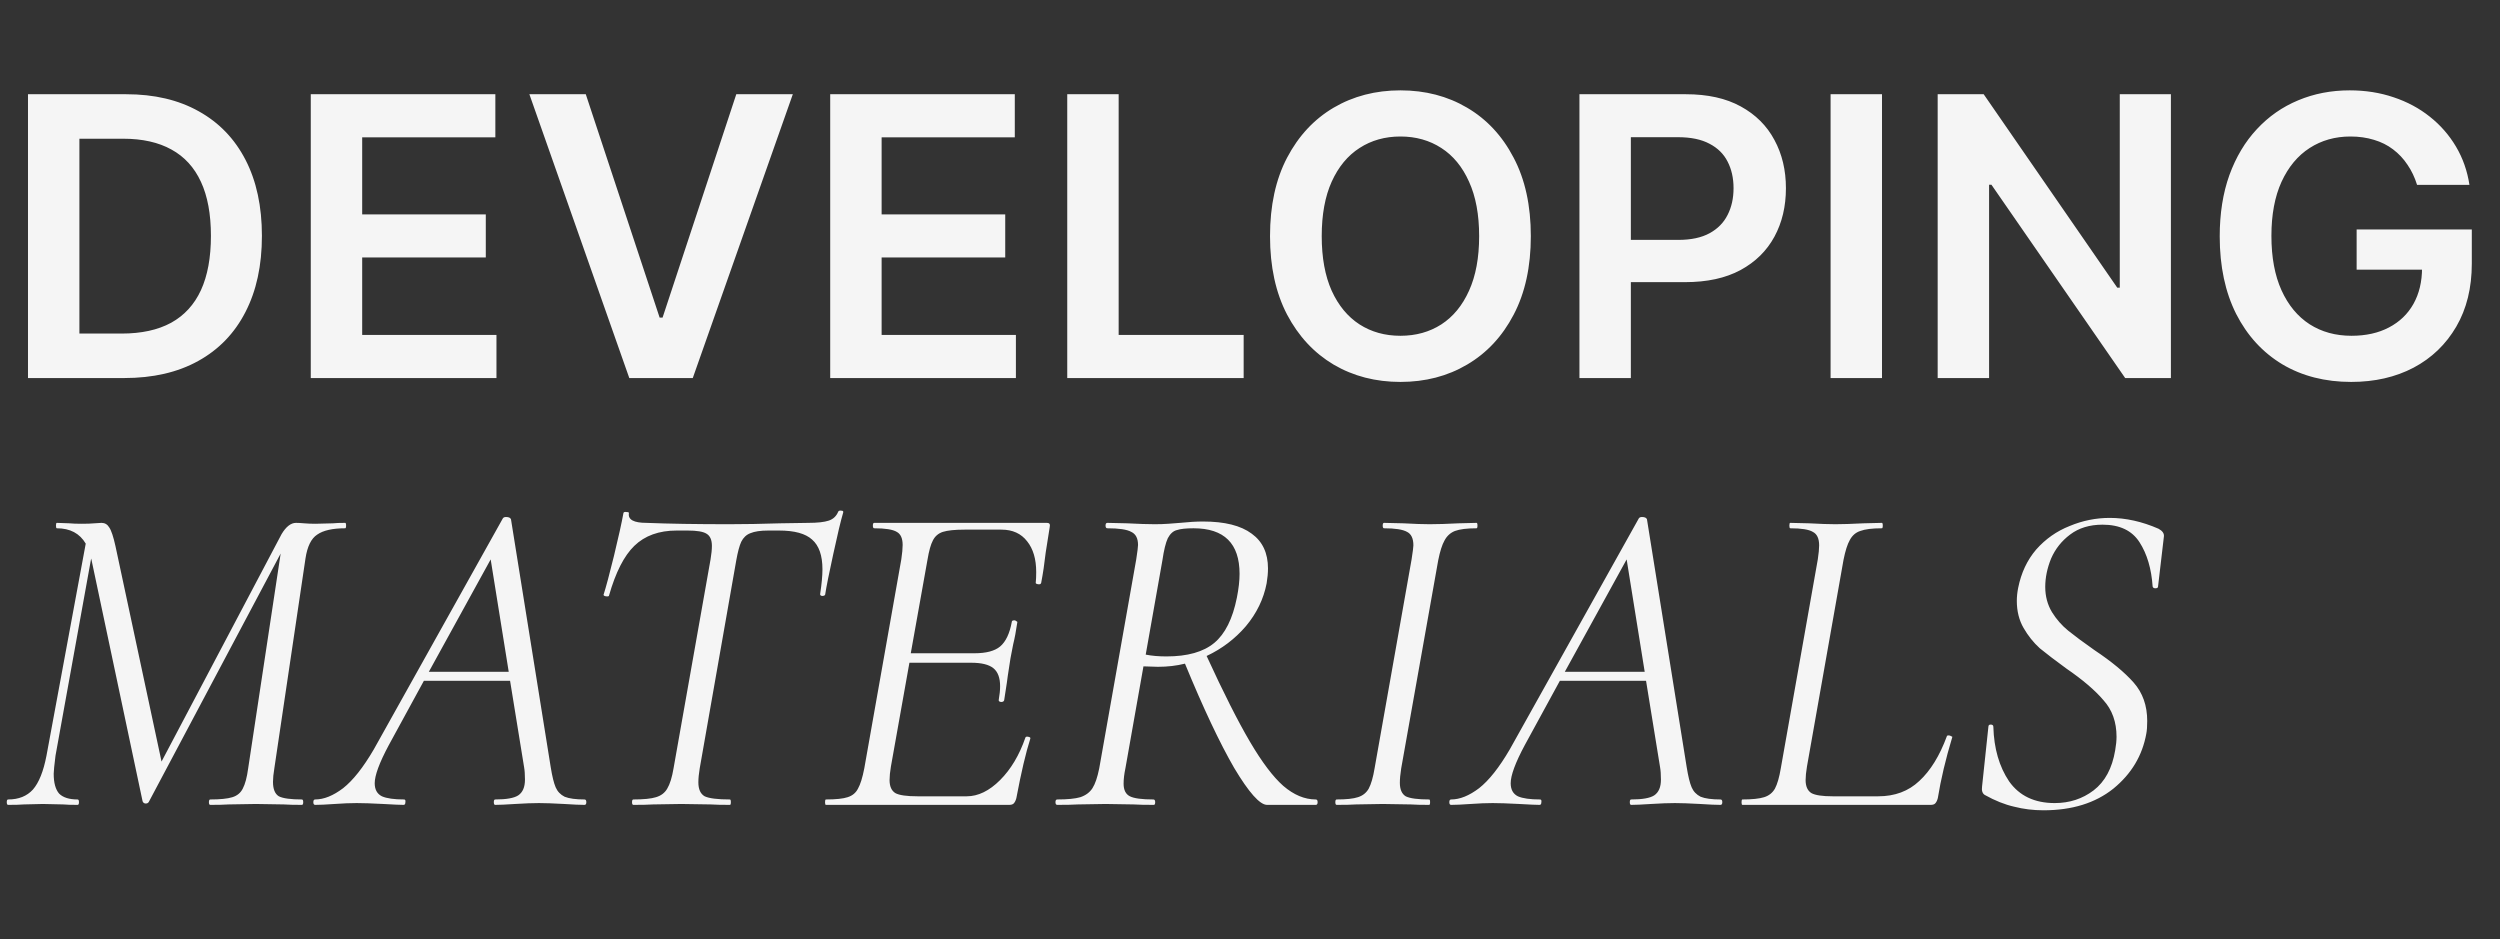 <?xml version="1.0" encoding="UTF-8"?> <svg xmlns="http://www.w3.org/2000/svg" width="205" height="77" viewBox="0 0 205 77" fill="none"><rect x="0" y="0" width="205" height="77" fill="#333333" stroke="none"/><path d="M10.182 31H2.295V7.727H10.341C12.652 7.727 14.636 8.193 16.296 9.125C17.962 10.049 19.242 11.379 20.136 13.114C21.03 14.848 21.477 16.924 21.477 19.341C21.477 21.765 21.026 23.849 20.125 25.591C19.231 27.333 17.939 28.671 16.25 29.602C14.568 30.534 12.546 31 10.182 31ZM6.511 27.352H9.977C11.598 27.352 12.951 27.057 14.034 26.466C15.117 25.867 15.932 24.977 16.477 23.796C17.023 22.606 17.296 21.121 17.296 19.341C17.296 17.561 17.023 16.083 16.477 14.909C15.932 13.727 15.125 12.845 14.057 12.261C12.996 11.671 11.678 11.375 10.102 11.375H6.511V27.352ZM25.483 31V7.727H40.619V11.261H29.699V17.579H39.835V21.114H29.699V27.466H40.71V31H25.483ZM48.034 7.727L54.091 26.046H54.33L60.375 7.727H65.011L56.807 31H51.602L43.409 7.727H48.034ZM68.077 31V7.727H83.213V11.261H72.293V17.579H82.429V21.114H72.293V27.466H83.304V31H68.077ZM87.514 31V7.727H91.73V27.466H101.98V31H87.514ZM125.528 19.364C125.528 21.871 125.059 24.019 124.119 25.807C123.188 27.587 121.915 28.951 120.301 29.898C118.695 30.845 116.873 31.318 114.835 31.318C112.797 31.318 110.972 30.845 109.358 29.898C107.752 28.943 106.479 27.576 105.54 25.796C104.608 24.008 104.142 21.864 104.142 19.364C104.142 16.856 104.608 14.712 105.54 12.932C106.479 11.144 107.752 9.777 109.358 8.83C110.972 7.883 112.797 7.409 114.835 7.409C116.873 7.409 118.695 7.883 120.301 8.83C121.915 9.777 123.188 11.144 124.119 12.932C125.059 14.712 125.528 16.856 125.528 19.364ZM121.29 19.364C121.29 17.599 121.013 16.11 120.46 14.898C119.915 13.678 119.157 12.758 118.188 12.136C117.218 11.508 116.1 11.193 114.835 11.193C113.57 11.193 112.453 11.508 111.483 12.136C110.513 12.758 109.752 13.678 109.199 14.898C108.653 16.11 108.381 17.599 108.381 19.364C108.381 21.129 108.653 22.621 109.199 23.841C109.752 25.053 110.513 25.974 111.483 26.602C112.453 27.224 113.57 27.534 114.835 27.534C116.1 27.534 117.218 27.224 118.188 26.602C119.157 25.974 119.915 25.053 120.46 23.841C121.013 22.621 121.29 21.129 121.29 19.364ZM129.514 31V7.727H138.241C140.029 7.727 141.529 8.061 142.741 8.727C143.961 9.394 144.882 10.311 145.503 11.477C146.132 12.636 146.446 13.954 146.446 15.432C146.446 16.924 146.132 18.25 145.503 19.409C144.874 20.568 143.946 21.481 142.719 22.148C141.491 22.807 139.98 23.136 138.185 23.136H132.401V19.671H137.616C138.662 19.671 139.518 19.489 140.185 19.125C140.851 18.761 141.344 18.261 141.662 17.625C141.988 16.989 142.151 16.258 142.151 15.432C142.151 14.606 141.988 13.879 141.662 13.25C141.344 12.621 140.848 12.133 140.173 11.784C139.507 11.428 138.647 11.25 137.594 11.25H133.73V31H129.514ZM154.324 7.727V31H150.108V7.727H154.324ZM178.014 7.727V31H174.264L163.298 15.148H163.105V31H158.889V7.727H162.662L173.616 23.591H173.821V7.727H178.014ZM198.199 15.159C198.009 14.546 197.748 13.996 197.415 13.511C197.089 13.019 196.695 12.598 196.233 12.25C195.778 11.902 195.256 11.64 194.665 11.466C194.074 11.284 193.43 11.193 192.733 11.193C191.483 11.193 190.369 11.508 189.392 12.136C188.415 12.765 187.646 13.689 187.085 14.909C186.532 16.121 186.256 17.599 186.256 19.341C186.256 21.099 186.532 22.587 187.085 23.807C187.638 25.026 188.407 25.954 189.392 26.591C190.377 27.22 191.521 27.534 192.824 27.534C194.006 27.534 195.028 27.307 195.892 26.852C196.763 26.398 197.434 25.754 197.903 24.921C198.373 24.079 198.608 23.095 198.608 21.966L199.562 22.114H193.244V18.818H202.688V21.614C202.688 23.606 202.263 25.329 201.415 26.784C200.566 28.239 199.4 29.36 197.915 30.148C196.43 30.928 194.725 31.318 192.801 31.318C190.657 31.318 188.775 30.837 187.153 29.875C185.54 28.905 184.278 27.53 183.369 25.75C182.468 23.962 182.017 21.841 182.017 19.386C182.017 17.508 182.282 15.829 182.812 14.352C183.35 12.875 184.1 11.621 185.062 10.591C186.025 9.553 187.153 8.765 188.449 8.227C189.744 7.682 191.153 7.409 192.676 7.409C193.964 7.409 195.165 7.598 196.278 7.977C197.392 8.348 198.381 8.879 199.244 9.568C200.116 10.258 200.831 11.076 201.392 12.023C201.953 12.97 202.32 14.015 202.494 15.159H198.199Z" fill="#F5F5F5"></path><path d="M28.305 42.875C28.354 42.875 28.379 42.949 28.379 43.097C28.379 43.245 28.354 43.319 28.305 43.319C27.269 43.319 26.504 43.492 26.011 43.837C25.518 44.158 25.197 44.811 25.049 45.798L22.496 63.003C22.422 63.447 22.385 63.817 22.385 64.113C22.385 64.705 22.545 65.1 22.866 65.297C23.211 65.47 23.84 65.556 24.753 65.556C24.827 65.556 24.864 65.63 24.864 65.778C24.864 65.926 24.827 66 24.753 66C24.136 66 23.643 65.988 23.273 65.963L20.979 65.926L18.759 65.963C18.389 65.988 17.883 66 17.242 66C17.168 66 17.131 65.926 17.131 65.778C17.131 65.63 17.168 65.556 17.242 65.556C18.056 65.556 18.66 65.494 19.055 65.371C19.45 65.248 19.733 65.013 19.906 64.668C20.103 64.298 20.251 63.743 20.35 63.003L23.014 45.391L12.21 65.741C12.161 65.84 12.074 65.889 11.951 65.889C11.828 65.889 11.741 65.827 11.692 65.704L7.511 45.946L7.474 45.798L4.551 61.967C4.452 62.756 4.403 63.25 4.403 63.447C4.403 64.187 4.551 64.73 4.847 65.075C5.168 65.396 5.673 65.556 6.364 65.556C6.438 65.556 6.475 65.63 6.475 65.778C6.475 65.926 6.438 66 6.364 66C5.846 66 5.451 65.988 5.18 65.963L3.515 65.926L1.961 65.963C1.665 65.988 1.233 66 0.666 66C0.592 66 0.555 65.926 0.555 65.778C0.555 65.63 0.592 65.556 0.666 65.556C1.529 65.556 2.208 65.285 2.701 64.742C3.194 64.175 3.564 63.25 3.811 61.967L7.03 44.577C6.537 43.738 5.747 43.319 4.662 43.319C4.613 43.319 4.588 43.245 4.588 43.097C4.588 42.949 4.613 42.875 4.662 42.875L5.698 42.912C5.945 42.937 6.278 42.949 6.697 42.949C7.141 42.949 7.486 42.937 7.733 42.912C8.004 42.887 8.202 42.875 8.325 42.875C8.596 42.875 8.806 42.998 8.954 43.245C9.127 43.492 9.299 44.01 9.472 44.799L13.246 62.448L23.088 43.8C23.458 43.183 23.853 42.875 24.272 42.875C24.445 42.875 24.667 42.887 24.938 42.912C25.234 42.937 25.542 42.949 25.863 42.949L27.306 42.912C27.528 42.887 27.861 42.875 28.305 42.875ZM47.931 65.556C48.029 65.556 48.079 65.63 48.079 65.778C48.079 65.926 48.029 66 47.931 66C47.561 66 47.006 65.975 46.266 65.926C45.378 65.877 44.687 65.852 44.194 65.852C43.676 65.852 43.022 65.877 42.233 65.926C41.493 65.975 40.95 66 40.605 66C40.531 66 40.494 65.926 40.494 65.778C40.494 65.63 40.531 65.556 40.605 65.556C41.517 65.556 42.146 65.445 42.492 65.223C42.862 64.976 43.047 64.545 43.047 63.928C43.047 63.509 43.022 63.163 42.973 62.892L41.826 55.825H34.759L31.873 61.116C31.108 62.547 30.726 63.583 30.726 64.224C30.726 64.742 30.923 65.1 31.318 65.297C31.712 65.47 32.317 65.556 33.131 65.556C33.229 65.556 33.266 65.63 33.242 65.778C33.242 65.926 33.192 66 33.094 66C32.822 66 32.267 65.975 31.429 65.926C30.491 65.877 29.764 65.852 29.246 65.852C28.728 65.852 28.123 65.877 27.433 65.926C26.742 65.975 26.212 66 25.842 66C25.743 66 25.694 65.926 25.694 65.778C25.694 65.63 25.743 65.556 25.842 65.556C26.557 65.556 27.322 65.248 28.136 64.631C28.95 63.99 29.788 62.929 30.652 61.449L41.234 42.505C41.283 42.431 41.369 42.394 41.493 42.394C41.715 42.394 41.85 42.456 41.9 42.579L45.156 62.892C45.279 63.657 45.415 64.212 45.563 64.557C45.711 64.902 45.957 65.161 46.303 65.334C46.673 65.482 47.215 65.556 47.931 65.556ZM35.166 55.085H41.715L40.235 45.872L35.166 55.085ZM51.938 66C51.864 66 51.827 65.926 51.827 65.778C51.827 65.63 51.864 65.556 51.938 65.556C52.776 65.556 53.393 65.494 53.788 65.371C54.207 65.248 54.515 65.013 54.713 64.668C54.935 64.298 55.107 63.743 55.231 63.003L58.265 45.872C58.339 45.428 58.376 45.058 58.376 44.762C58.376 44.269 58.228 43.936 57.932 43.763C57.66 43.59 57.142 43.504 56.378 43.504H55.49C54.034 43.504 52.875 43.923 52.012 44.762C51.173 45.576 50.482 46.933 49.94 48.832C49.94 48.881 49.89 48.906 49.792 48.906C49.718 48.906 49.644 48.894 49.57 48.869C49.496 48.82 49.471 48.783 49.496 48.758C49.693 48.141 49.977 47.081 50.347 45.576C50.717 44.047 50.976 42.875 51.124 42.061C51.148 41.987 51.235 41.962 51.383 41.987C51.531 41.987 51.592 42.024 51.568 42.098C51.494 42.616 51.975 42.875 53.011 42.875C54.836 42.949 57.093 42.986 59.782 42.986C61.04 42.986 62.433 42.961 63.963 42.912L66.294 42.875C67.034 42.875 67.589 42.813 67.959 42.69C68.329 42.567 68.588 42.32 68.736 41.95C68.785 41.876 68.871 41.851 68.995 41.876C69.118 41.876 69.167 41.925 69.143 42.024C68.945 42.69 68.674 43.825 68.329 45.428C67.983 47.007 67.761 48.117 67.663 48.758C67.638 48.832 67.552 48.869 67.404 48.869C67.28 48.844 67.231 48.783 67.256 48.684C67.379 47.87 67.441 47.204 67.441 46.686C67.441 45.551 67.157 44.737 66.59 44.244C66.047 43.751 65.147 43.504 63.889 43.504H63.001C62.359 43.504 61.866 43.578 61.521 43.726C61.2 43.849 60.953 44.084 60.781 44.429C60.633 44.75 60.497 45.255 60.374 45.946L57.377 63.003C57.303 63.447 57.266 63.829 57.266 64.15C57.266 64.717 57.438 65.1 57.784 65.297C58.154 65.47 58.844 65.556 59.856 65.556C59.905 65.556 59.93 65.63 59.93 65.778C59.93 65.926 59.905 66 59.856 66C59.19 66 58.659 65.988 58.265 65.963L55.86 65.926L53.566 65.963C53.171 65.988 52.628 66 51.938 66ZM85.857 42.875C86.054 42.875 86.128 42.986 86.079 43.208L85.746 45.317C85.647 46.205 85.524 47.031 85.376 47.796C85.351 47.895 85.265 47.932 85.117 47.907C84.969 47.882 84.907 47.833 84.932 47.759C84.956 47.562 84.969 47.278 84.969 46.908C84.969 45.847 84.722 45.009 84.229 44.392C83.735 43.751 83.032 43.43 82.12 43.43H79.086C78.296 43.43 77.704 43.492 77.31 43.615C76.94 43.738 76.668 43.973 76.496 44.318C76.323 44.639 76.175 45.169 76.052 45.909L74.683 53.568H79.9C80.862 53.568 81.565 53.383 82.009 53.013C82.477 52.618 82.798 51.94 82.971 50.978C82.971 50.904 83.045 50.867 83.193 50.867C83.242 50.867 83.291 50.892 83.341 50.941C83.415 50.966 83.439 51.003 83.415 51.052C83.316 51.743 83.205 52.335 83.082 52.828L82.86 53.975L82.638 55.418C82.638 55.492 82.539 56.158 82.342 57.416C82.317 57.515 82.231 57.564 82.083 57.564C81.935 57.539 81.873 57.478 81.898 57.379C81.972 56.96 82.009 56.59 82.009 56.269C82.009 55.578 81.824 55.085 81.454 54.789C81.084 54.493 80.479 54.345 79.641 54.345H74.572L73.055 62.855C72.981 63.299 72.944 63.669 72.944 63.965C72.944 64.483 73.104 64.841 73.425 65.038C73.745 65.211 74.35 65.297 75.238 65.297H79.271C80.208 65.297 81.121 64.853 82.009 63.965C82.897 63.077 83.587 61.918 84.081 60.487C84.105 60.413 84.179 60.388 84.303 60.413C84.451 60.438 84.512 60.487 84.488 60.561C84.118 61.72 83.735 63.348 83.341 65.445C83.291 65.642 83.217 65.79 83.119 65.889C83.045 65.963 82.921 66 82.749 66H67.727C67.677 66 67.653 65.926 67.653 65.778C67.653 65.63 67.677 65.556 67.727 65.556C68.541 65.556 69.133 65.494 69.503 65.371C69.897 65.248 70.181 65.013 70.354 64.668C70.551 64.323 70.724 63.768 70.872 63.003L73.906 45.872C73.98 45.379 74.017 44.984 74.017 44.688C74.017 44.145 73.856 43.788 73.536 43.615C73.215 43.418 72.598 43.319 71.686 43.319C71.612 43.319 71.575 43.245 71.575 43.097C71.575 42.949 71.612 42.875 71.686 42.875H85.857ZM107.897 65.556C107.995 65.556 108.045 65.63 108.045 65.778C108.045 65.926 107.995 66 107.897 66H103.901C103.309 66 102.408 64.989 101.2 62.966C100.016 60.919 98.671 58.07 97.167 54.419C96.476 54.592 95.736 54.678 94.947 54.678L93.763 54.641L92.283 63.003C92.184 63.472 92.135 63.891 92.135 64.261C92.135 64.779 92.307 65.124 92.653 65.297C92.998 65.47 93.639 65.556 94.577 65.556C94.675 65.556 94.725 65.63 94.725 65.778C94.725 65.926 94.688 66 94.614 66C93.898 66 93.343 65.988 92.949 65.963L90.655 65.926L88.398 65.963C87.978 65.988 87.411 66 86.696 66C86.597 66 86.548 65.926 86.548 65.778C86.548 65.63 86.597 65.556 86.696 65.556C87.534 65.556 88.163 65.494 88.583 65.371C89.027 65.223 89.36 64.976 89.582 64.631C89.804 64.286 89.989 63.743 90.137 63.003L93.171 45.872C93.269 45.231 93.319 44.836 93.319 44.688C93.319 44.145 93.134 43.788 92.764 43.615C92.418 43.418 91.765 43.319 90.803 43.319C90.704 43.319 90.655 43.245 90.655 43.097C90.655 42.949 90.704 42.875 90.803 42.875L92.431 42.912C93.368 42.961 94.12 42.986 94.688 42.986C95.082 42.986 95.452 42.974 95.798 42.949C96.168 42.924 96.488 42.9 96.76 42.875C97.475 42.801 98.104 42.764 98.647 42.764C100.423 42.764 101.755 43.097 102.643 43.763C103.531 44.404 103.975 45.354 103.975 46.612C103.975 46.982 103.938 47.389 103.864 47.833C103.617 49.116 103.05 50.287 102.162 51.348C101.274 52.384 100.201 53.198 98.943 53.79C100.324 56.799 101.508 59.143 102.495 60.82C103.481 62.497 104.394 63.706 105.233 64.446C106.096 65.186 106.984 65.556 107.897 65.556ZM93.948 53.679C94.441 53.778 95.008 53.827 95.65 53.827C97.376 53.827 98.684 53.457 99.572 52.717C100.46 51.977 101.076 50.744 101.422 49.017C101.57 48.277 101.644 47.623 101.644 47.056C101.644 44.565 100.386 43.319 97.87 43.319C97.253 43.319 96.797 43.368 96.501 43.467C96.205 43.541 95.958 43.763 95.761 44.133C95.588 44.503 95.44 45.107 95.317 45.946L93.948 53.679ZM109.608 66C109.534 66 109.497 65.926 109.497 65.778C109.497 65.63 109.534 65.556 109.608 65.556C110.397 65.556 110.977 65.494 111.347 65.371C111.742 65.248 112.038 65.013 112.235 64.668C112.432 64.298 112.593 63.743 112.716 63.003L115.75 45.872C115.849 45.231 115.898 44.848 115.898 44.725C115.898 44.158 115.725 43.788 115.38 43.615C115.035 43.418 114.406 43.319 113.493 43.319C113.419 43.319 113.382 43.245 113.382 43.097C113.382 42.949 113.419 42.875 113.493 42.875L115.084 42.912C115.972 42.961 116.687 42.986 117.23 42.986C117.871 42.986 118.661 42.961 119.598 42.912L121.078 42.875C121.127 42.875 121.152 42.949 121.152 43.097C121.152 43.245 121.127 43.319 121.078 43.319C120.289 43.319 119.697 43.393 119.302 43.541C118.932 43.689 118.648 43.948 118.451 44.318C118.254 44.663 118.081 45.206 117.933 45.946L114.899 63.003C114.825 63.472 114.788 63.866 114.788 64.187C114.788 64.73 114.948 65.1 115.269 65.297C115.614 65.47 116.256 65.556 117.193 65.556C117.242 65.556 117.267 65.63 117.267 65.778C117.267 65.926 117.242 66 117.193 66C116.552 66 116.046 65.988 115.676 65.963L113.382 65.926L111.199 65.963C110.829 65.988 110.299 66 109.608 66ZM141.081 65.556C141.18 65.556 141.229 65.63 141.229 65.778C141.229 65.926 141.18 66 141.081 66C140.711 66 140.156 65.975 139.416 65.926C138.528 65.877 137.837 65.852 137.344 65.852C136.826 65.852 136.172 65.877 135.383 65.926C134.643 65.975 134.1 66 133.755 66C133.681 66 133.644 65.926 133.644 65.778C133.644 65.63 133.681 65.556 133.755 65.556C134.668 65.556 135.297 65.445 135.642 65.223C136.012 64.976 136.197 64.545 136.197 63.928C136.197 63.509 136.172 63.163 136.123 62.892L134.976 55.825H127.909L125.023 61.116C124.258 62.547 123.876 63.583 123.876 64.224C123.876 64.742 124.073 65.1 124.468 65.297C124.863 65.47 125.467 65.556 126.281 65.556C126.38 65.556 126.417 65.63 126.392 65.778C126.392 65.926 126.343 66 126.244 66C125.973 66 125.418 65.975 124.579 65.926C123.642 65.877 122.914 65.852 122.396 65.852C121.878 65.852 121.274 65.877 120.583 65.926C119.892 65.975 119.362 66 118.992 66C118.893 66 118.844 65.926 118.844 65.778C118.844 65.63 118.893 65.556 118.992 65.556C119.707 65.556 120.472 65.248 121.286 64.631C122.1 63.99 122.939 62.929 123.802 61.449L134.384 42.505C134.433 42.431 134.52 42.394 134.643 42.394C134.865 42.394 135.001 42.456 135.05 42.579L138.306 62.892C138.429 63.657 138.565 64.212 138.713 64.557C138.861 64.902 139.108 65.161 139.453 65.334C139.823 65.482 140.366 65.556 141.081 65.556ZM128.316 55.085H134.865L133.385 45.872L128.316 55.085ZM142.88 66C142.83 66 142.806 65.926 142.806 65.778C142.806 65.63 142.83 65.556 142.88 65.556C143.669 65.556 144.261 65.494 144.656 65.371C145.05 65.248 145.346 65.013 145.544 64.668C145.741 64.298 145.901 63.743 146.025 63.003L149.059 45.872C149.133 45.379 149.17 44.996 149.17 44.725C149.17 44.158 148.997 43.788 148.652 43.615C148.331 43.418 147.714 43.319 146.802 43.319C146.752 43.319 146.728 43.245 146.728 43.097C146.728 42.949 146.752 42.875 146.802 42.875L148.356 42.912C149.244 42.961 149.959 42.986 150.502 42.986C151.094 42.986 151.858 42.961 152.796 42.912L154.313 42.875C154.362 42.875 154.387 42.949 154.387 43.097C154.387 43.245 154.362 43.319 154.313 43.319C153.523 43.319 152.931 43.393 152.537 43.541C152.167 43.664 151.883 43.911 151.686 44.281C151.488 44.626 151.316 45.169 151.168 45.909L148.171 62.855C148.097 63.299 148.06 63.669 148.06 63.965C148.06 64.483 148.22 64.841 148.541 65.038C148.861 65.211 149.441 65.297 150.28 65.297H154.017C155.373 65.297 156.496 64.878 157.384 64.039C158.296 63.2 159.049 61.979 159.641 60.376C159.641 60.327 159.69 60.302 159.789 60.302C159.863 60.302 159.937 60.327 160.011 60.376C160.085 60.401 160.109 60.425 160.085 60.45C159.542 62.251 159.147 63.916 158.901 65.445C158.851 65.642 158.777 65.79 158.679 65.889C158.605 65.963 158.481 66 158.309 66H142.88ZM167.562 66.444C166.723 66.444 165.922 66.345 165.157 66.148C164.392 65.975 163.591 65.655 162.752 65.186C162.555 65.063 162.481 64.828 162.53 64.483L163.048 59.599C163.048 59.476 163.11 59.414 163.233 59.414C163.381 59.414 163.455 59.476 163.455 59.599C163.504 61.375 163.936 62.867 164.75 64.076C165.589 65.26 166.834 65.852 168.487 65.852C169.696 65.852 170.756 65.507 171.669 64.816C172.606 64.101 173.198 63.003 173.445 61.523C173.519 61.104 173.556 60.734 173.556 60.413C173.556 59.204 173.198 58.205 172.483 57.416C171.792 56.602 170.781 55.739 169.449 54.826C168.536 54.16 167.809 53.605 167.266 53.161C166.748 52.692 166.304 52.137 165.934 51.496C165.564 50.855 165.379 50.115 165.379 49.276C165.379 48.931 165.416 48.573 165.49 48.203C165.737 46.97 166.23 45.921 166.97 45.058C167.735 44.195 168.647 43.553 169.708 43.134C170.769 42.69 171.866 42.468 173.001 42.468C174.308 42.468 175.64 42.764 176.997 43.356C177.318 43.529 177.466 43.738 177.441 43.985L176.96 48.092C176.96 48.191 176.886 48.24 176.738 48.24C176.615 48.24 176.541 48.191 176.516 48.092C176.417 46.637 176.06 45.428 175.443 44.466C174.826 43.504 173.815 43.023 172.409 43.023C171.348 43.023 170.46 43.294 169.745 43.837C169.054 44.355 168.536 45.009 168.191 45.798C167.87 46.587 167.71 47.364 167.71 48.129C167.71 48.894 167.895 49.584 168.265 50.201C168.635 50.793 169.079 51.299 169.597 51.718C170.115 52.137 170.83 52.668 171.743 53.309C173.149 54.246 174.222 55.134 174.962 55.973C175.702 56.812 176.072 57.86 176.072 59.118C176.072 59.562 176.047 59.907 175.998 60.154C175.677 61.955 174.777 63.459 173.297 64.668C171.817 65.852 169.905 66.444 167.562 66.444Z" fill="#F5F5F5"></path></svg> 